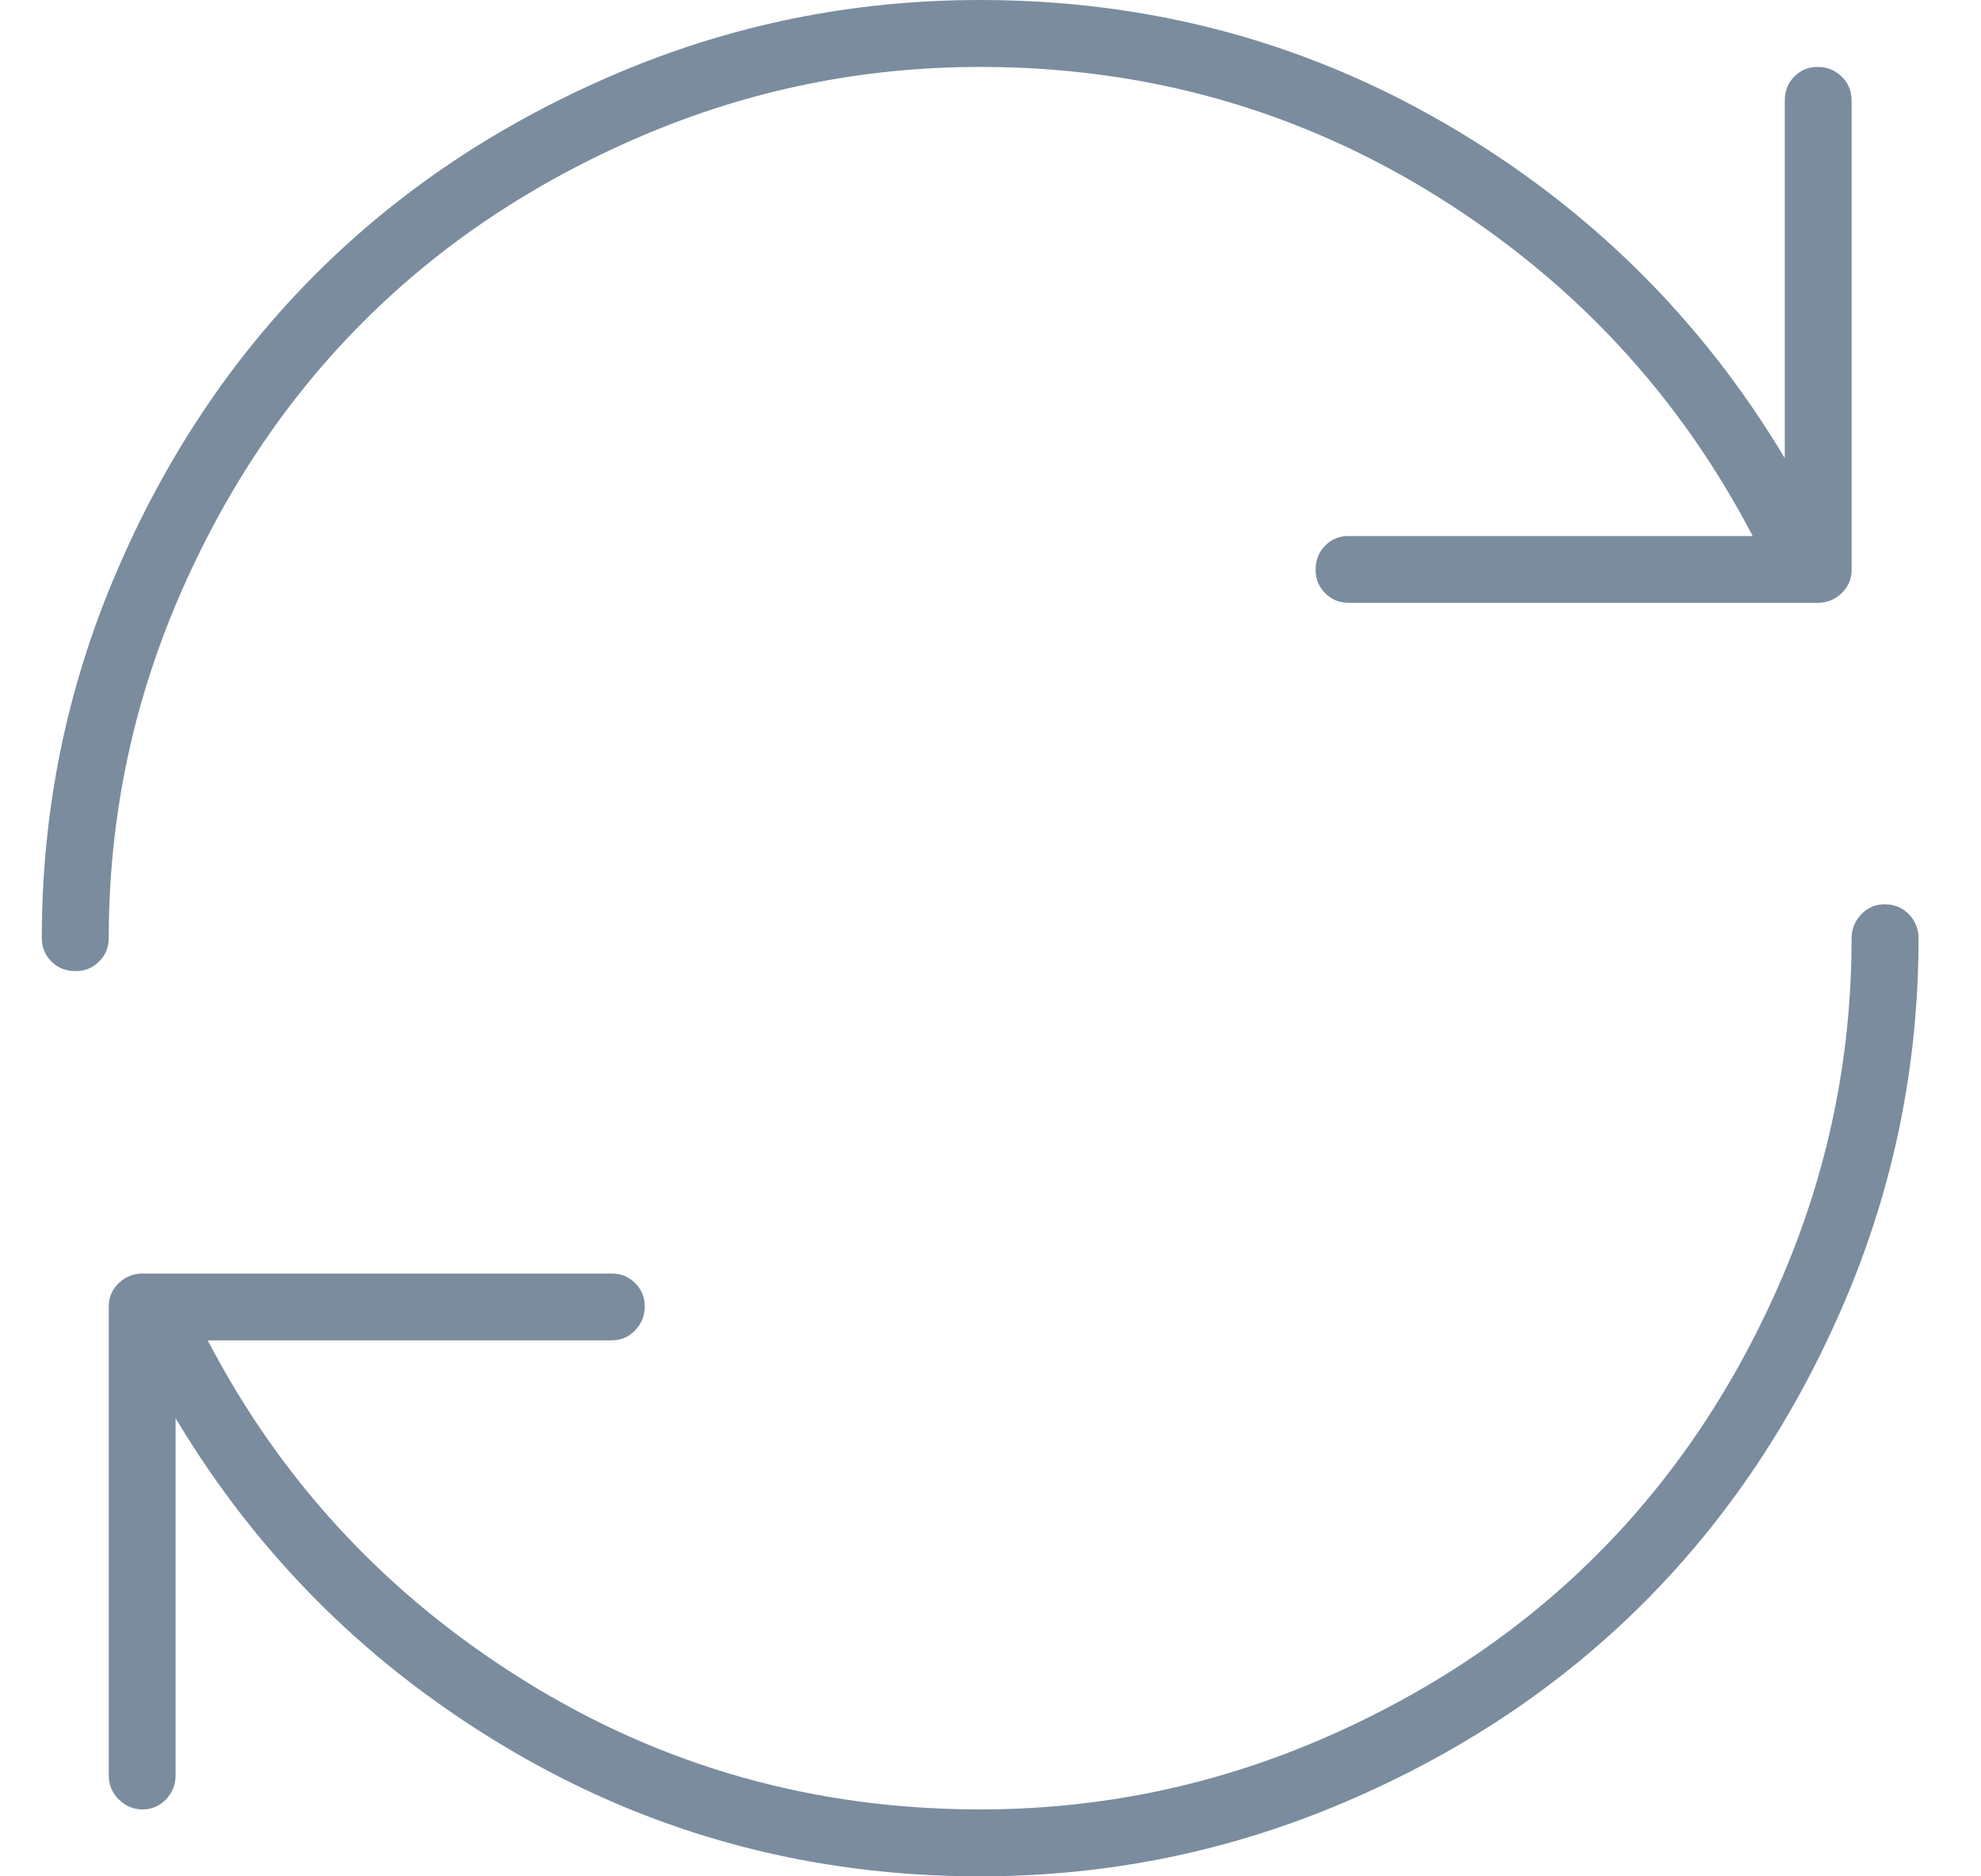 <?xml version="1.0" encoding="UTF-8" standalone="no"?>
<svg width="19px" height="18px" viewBox="0 0 19 18" version="1.1" xmlns="http://www.w3.org/2000/svg" xmlns:xlink="http://www.w3.org/1999/xlink" xmlns:sketch="http://www.bohemiancoding.com/sketch/ns">
    <!-- Generator: Sketch 3.3.3 (12072) - http://www.bohemiancoding.com/sketch -->
    <title>sync</title>
    <desc>Created with Sketch.</desc>
    <defs></defs>
    <g id="WALLET-2-of-3" stroke="none" stroke-width="1" fill="none" fill-rule="evenodd" sketch:type="MSPage">
        <g id="Home-with-funds-Copy-2" sketch:type="MSArtboardGroup" transform="translate(-357.5, -487)" fill="#7A8C9E">
            <path d="M366.901,487.642 C365.77,487.642 364.688,487.863 363.653,488.305 C362.619,488.748 361.73,489.341 360.986,490.085 C360.242,490.829 359.649,491.718 359.206,492.752 C358.764,493.787 358.543,494.869 358.543,496 C358.543,496.088 358.512,496.163 358.45,496.224 C358.389,496.286 358.314,496.316 358.226,496.316 C358.132,496.316 358.055,496.286 357.993,496.224 C357.932,496.163 357.901,496.088 357.901,496 C357.901,494.775 358.138,493.608 358.613,492.498 C359.087,491.387 359.726,490.431 360.529,489.628 C361.332,488.825 362.288,488.187 363.399,487.712 C364.509,487.237 365.676,487 366.901,487 C368.518,487 370.008,487.397 371.37,488.191 C372.733,488.985 373.815,490.053 374.618,491.395 L374.618,487.967 C374.618,487.873 374.649,487.795 374.71,487.734 C374.772,487.672 374.846,487.642 374.934,487.642 C375.022,487.642 375.098,487.672 375.163,487.734 C375.227,487.795 375.259,487.873 375.259,487.967 L375.259,492.467 C375.259,492.555 375.227,492.629 375.163,492.691 C375.098,492.752 375.022,492.783 374.934,492.783 L370.434,492.783 C370.346,492.783 370.272,492.752 370.21,492.691 C370.149,492.629 370.118,492.555 370.118,492.467 C370.118,492.373 370.149,492.295 370.21,492.234 C370.272,492.172 370.346,492.142 370.434,492.142 L374.31,492.142 C373.601,490.782 372.586,489.692 371.265,488.872 C369.943,488.052 368.489,487.642 366.901,487.642 L366.901,487.642 Z M366.901,505 C365.284,505 363.794,504.603 362.432,503.809 C361.069,503.015 359.987,501.947 359.184,500.605 L359.184,504.033 C359.184,504.121 359.153,504.197 359.092,504.262 C359.03,504.326 358.956,504.358 358.868,504.358 C358.78,504.358 358.704,504.326 358.639,504.262 C358.575,504.197 358.543,504.121 358.543,504.033 L358.543,499.533 C358.543,499.445 358.575,499.371 358.639,499.309 C358.704,499.248 358.78,499.217 358.868,499.217 L363.368,499.217 C363.456,499.217 363.53,499.248 363.592,499.309 C363.653,499.371 363.684,499.445 363.684,499.533 C363.684,499.621 363.653,499.697 363.592,499.762 C363.53,499.826 363.456,499.858 363.368,499.858 L359.492,499.858 C360.201,501.218 361.216,502.308 362.537,503.128 C363.858,503.948 365.313,504.358 366.901,504.358 C368.032,504.358 369.114,504.137 370.149,503.695 C371.183,503.252 372.072,502.659 372.816,501.915 C373.56,501.171 374.153,500.282 374.596,499.248 C375.038,498.213 375.259,497.131 375.259,496 C375.259,495.912 375.29,495.836 375.352,495.771 C375.413,495.707 375.488,495.675 375.576,495.675 C375.67,495.675 375.747,495.707 375.809,495.771 C375.87,495.836 375.901,495.912 375.901,496 C375.901,497.219 375.664,498.383 375.189,499.494 C374.714,500.604 374.076,501.562 373.273,502.368 C372.47,503.173 371.512,503.813 370.399,504.288 C369.286,504.763 368.12,505 366.901,505 L366.901,505 Z" id="sync" sketch:type="MSShapeGroup"></path>
        </g>
    </g>
</svg>